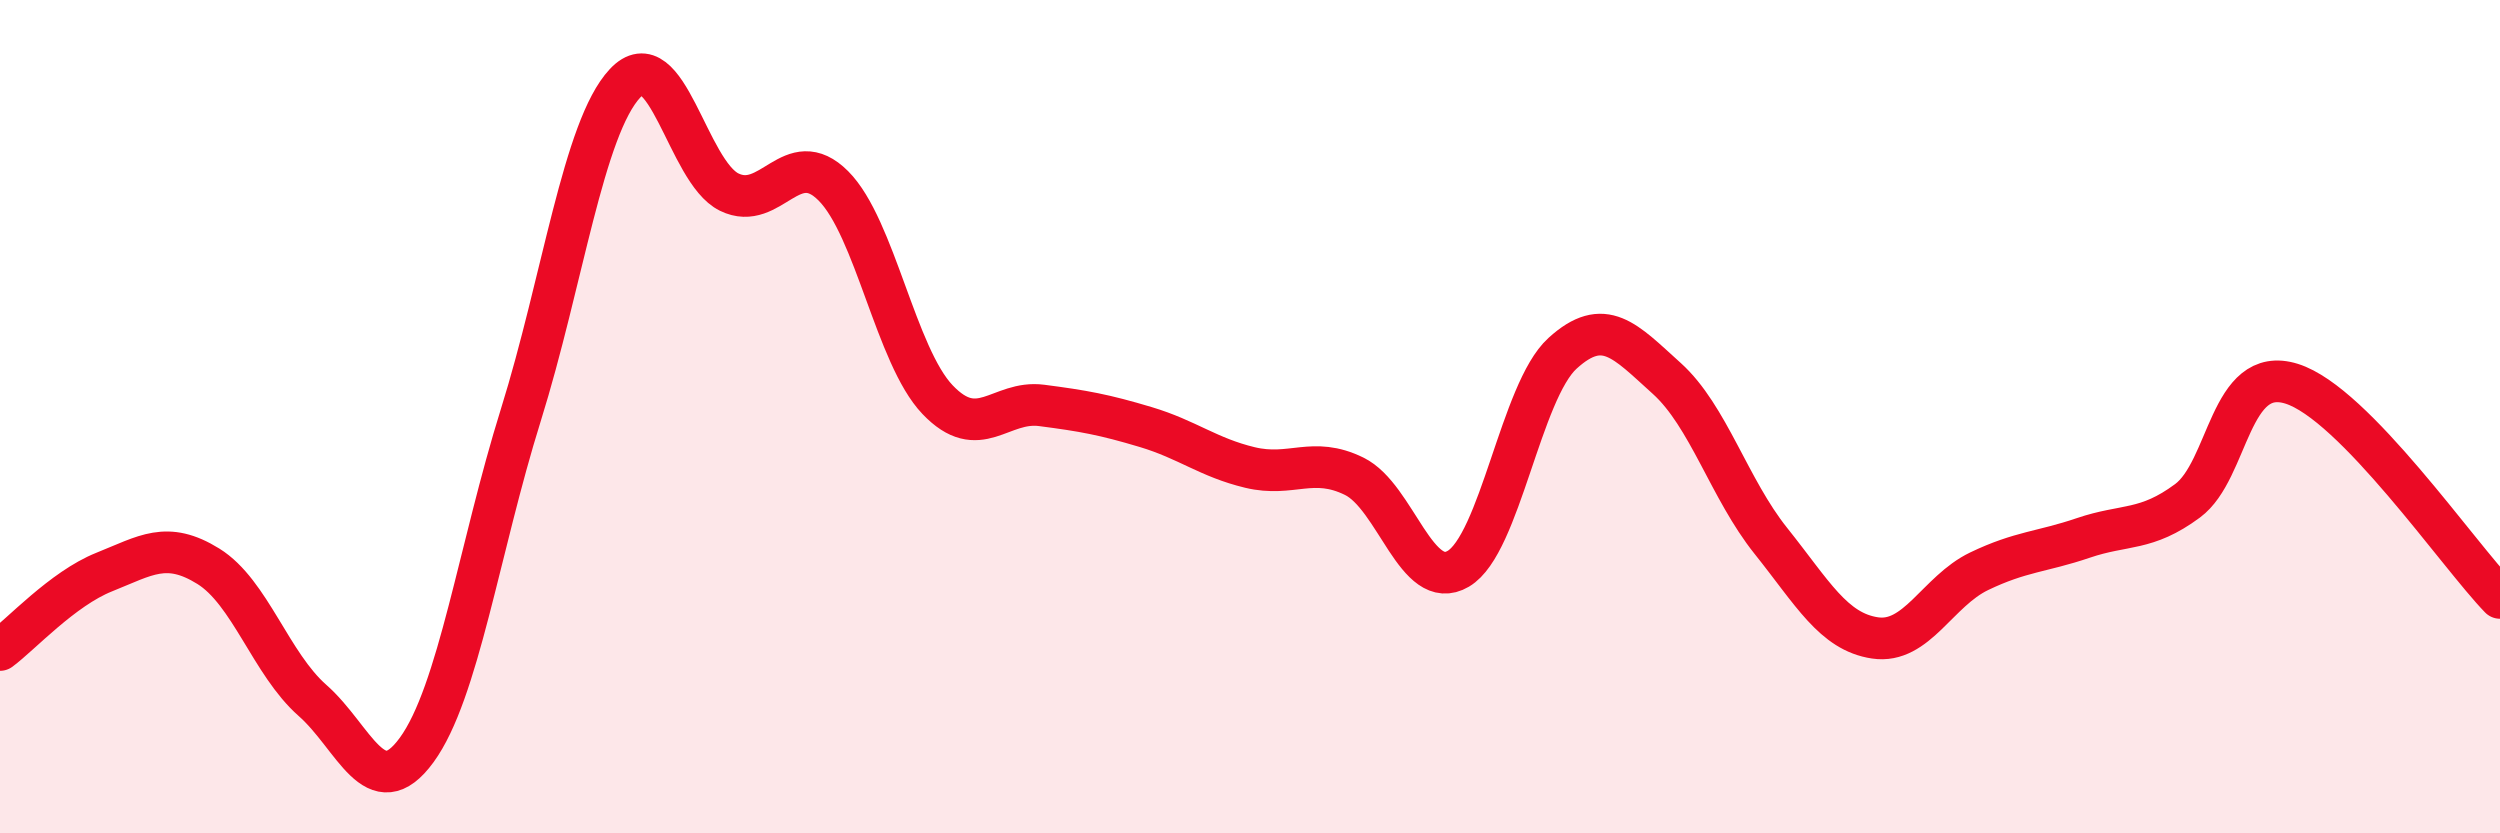 
    <svg width="60" height="20" viewBox="0 0 60 20" xmlns="http://www.w3.org/2000/svg">
      <path
        d="M 0,15.6 C 0.5,15.23 1.5,14.13 2.5,13.73 C 3.5,13.33 4,12.97 5,13.59 C 6,14.21 6.5,15.93 7.5,16.81 C 8.5,17.69 9,19.37 10,18 C 11,16.63 11.5,13.16 12.5,9.96 C 13.5,6.76 14,3.07 15,2 C 16,0.93 16.5,4.12 17.5,4.61 C 18.5,5.1 19,3.46 20,4.46 C 21,5.46 21.5,8.54 22.5,9.59 C 23.5,10.64 24,9.6 25,9.73 C 26,9.86 26.5,9.95 27.5,10.25 C 28.5,10.55 29,10.98 30,11.22 C 31,11.46 31.5,10.94 32.5,11.43 C 33.5,11.92 34,14.24 35,13.65 C 36,13.06 36.5,9.39 37.5,8.48 C 38.5,7.57 39,8.18 40,9.08 C 41,9.98 41.5,11.73 42.5,12.98 C 43.5,14.23 44,15.16 45,15.31 C 46,15.46 46.5,14.19 47.5,13.71 C 48.5,13.23 49,13.25 50,12.91 C 51,12.57 51.5,12.76 52.5,12.02 C 53.5,11.28 53.5,8.74 55,9.21 C 56.5,9.68 59,13.32 60,14.35L60 20L0 20Z"
        fill="#EB0A25"
        opacity="0.1"
        stroke-linecap="round"
        stroke-linejoin="round"
      />
      <path
        d="M 0,15.6 C 0.5,15.23 1.5,14.13 2.5,13.73 C 3.5,13.33 4,12.97 5,13.59 C 6,14.21 6.5,15.93 7.5,16.81 C 8.5,17.69 9,19.37 10,18 C 11,16.63 11.5,13.16 12.5,9.96 C 13.5,6.76 14,3.07 15,2 C 16,0.93 16.5,4.12 17.5,4.61 C 18.5,5.1 19,3.46 20,4.46 C 21,5.46 21.5,8.54 22.5,9.59 C 23.5,10.64 24,9.6 25,9.73 C 26,9.86 26.5,9.95 27.5,10.25 C 28.5,10.55 29,10.98 30,11.22 C 31,11.46 31.5,10.94 32.5,11.43 C 33.5,11.92 34,14.24 35,13.65 C 36,13.06 36.5,9.39 37.5,8.48 C 38.5,7.57 39,8.18 40,9.08 C 41,9.98 41.5,11.73 42.5,12.98 C 43.5,14.23 44,15.16 45,15.31 C 46,15.46 46.5,14.19 47.5,13.71 C 48.5,13.23 49,13.25 50,12.91 C 51,12.57 51.5,12.76 52.5,12.02 C 53.5,11.28 53.5,8.74 55,9.21 C 56.5,9.68 59,13.32 60,14.35"
        stroke="#EB0A25"
        stroke-width="1"
        fill="none"
        stroke-linecap="round"
        stroke-linejoin="round"
      />
    </svg>
  